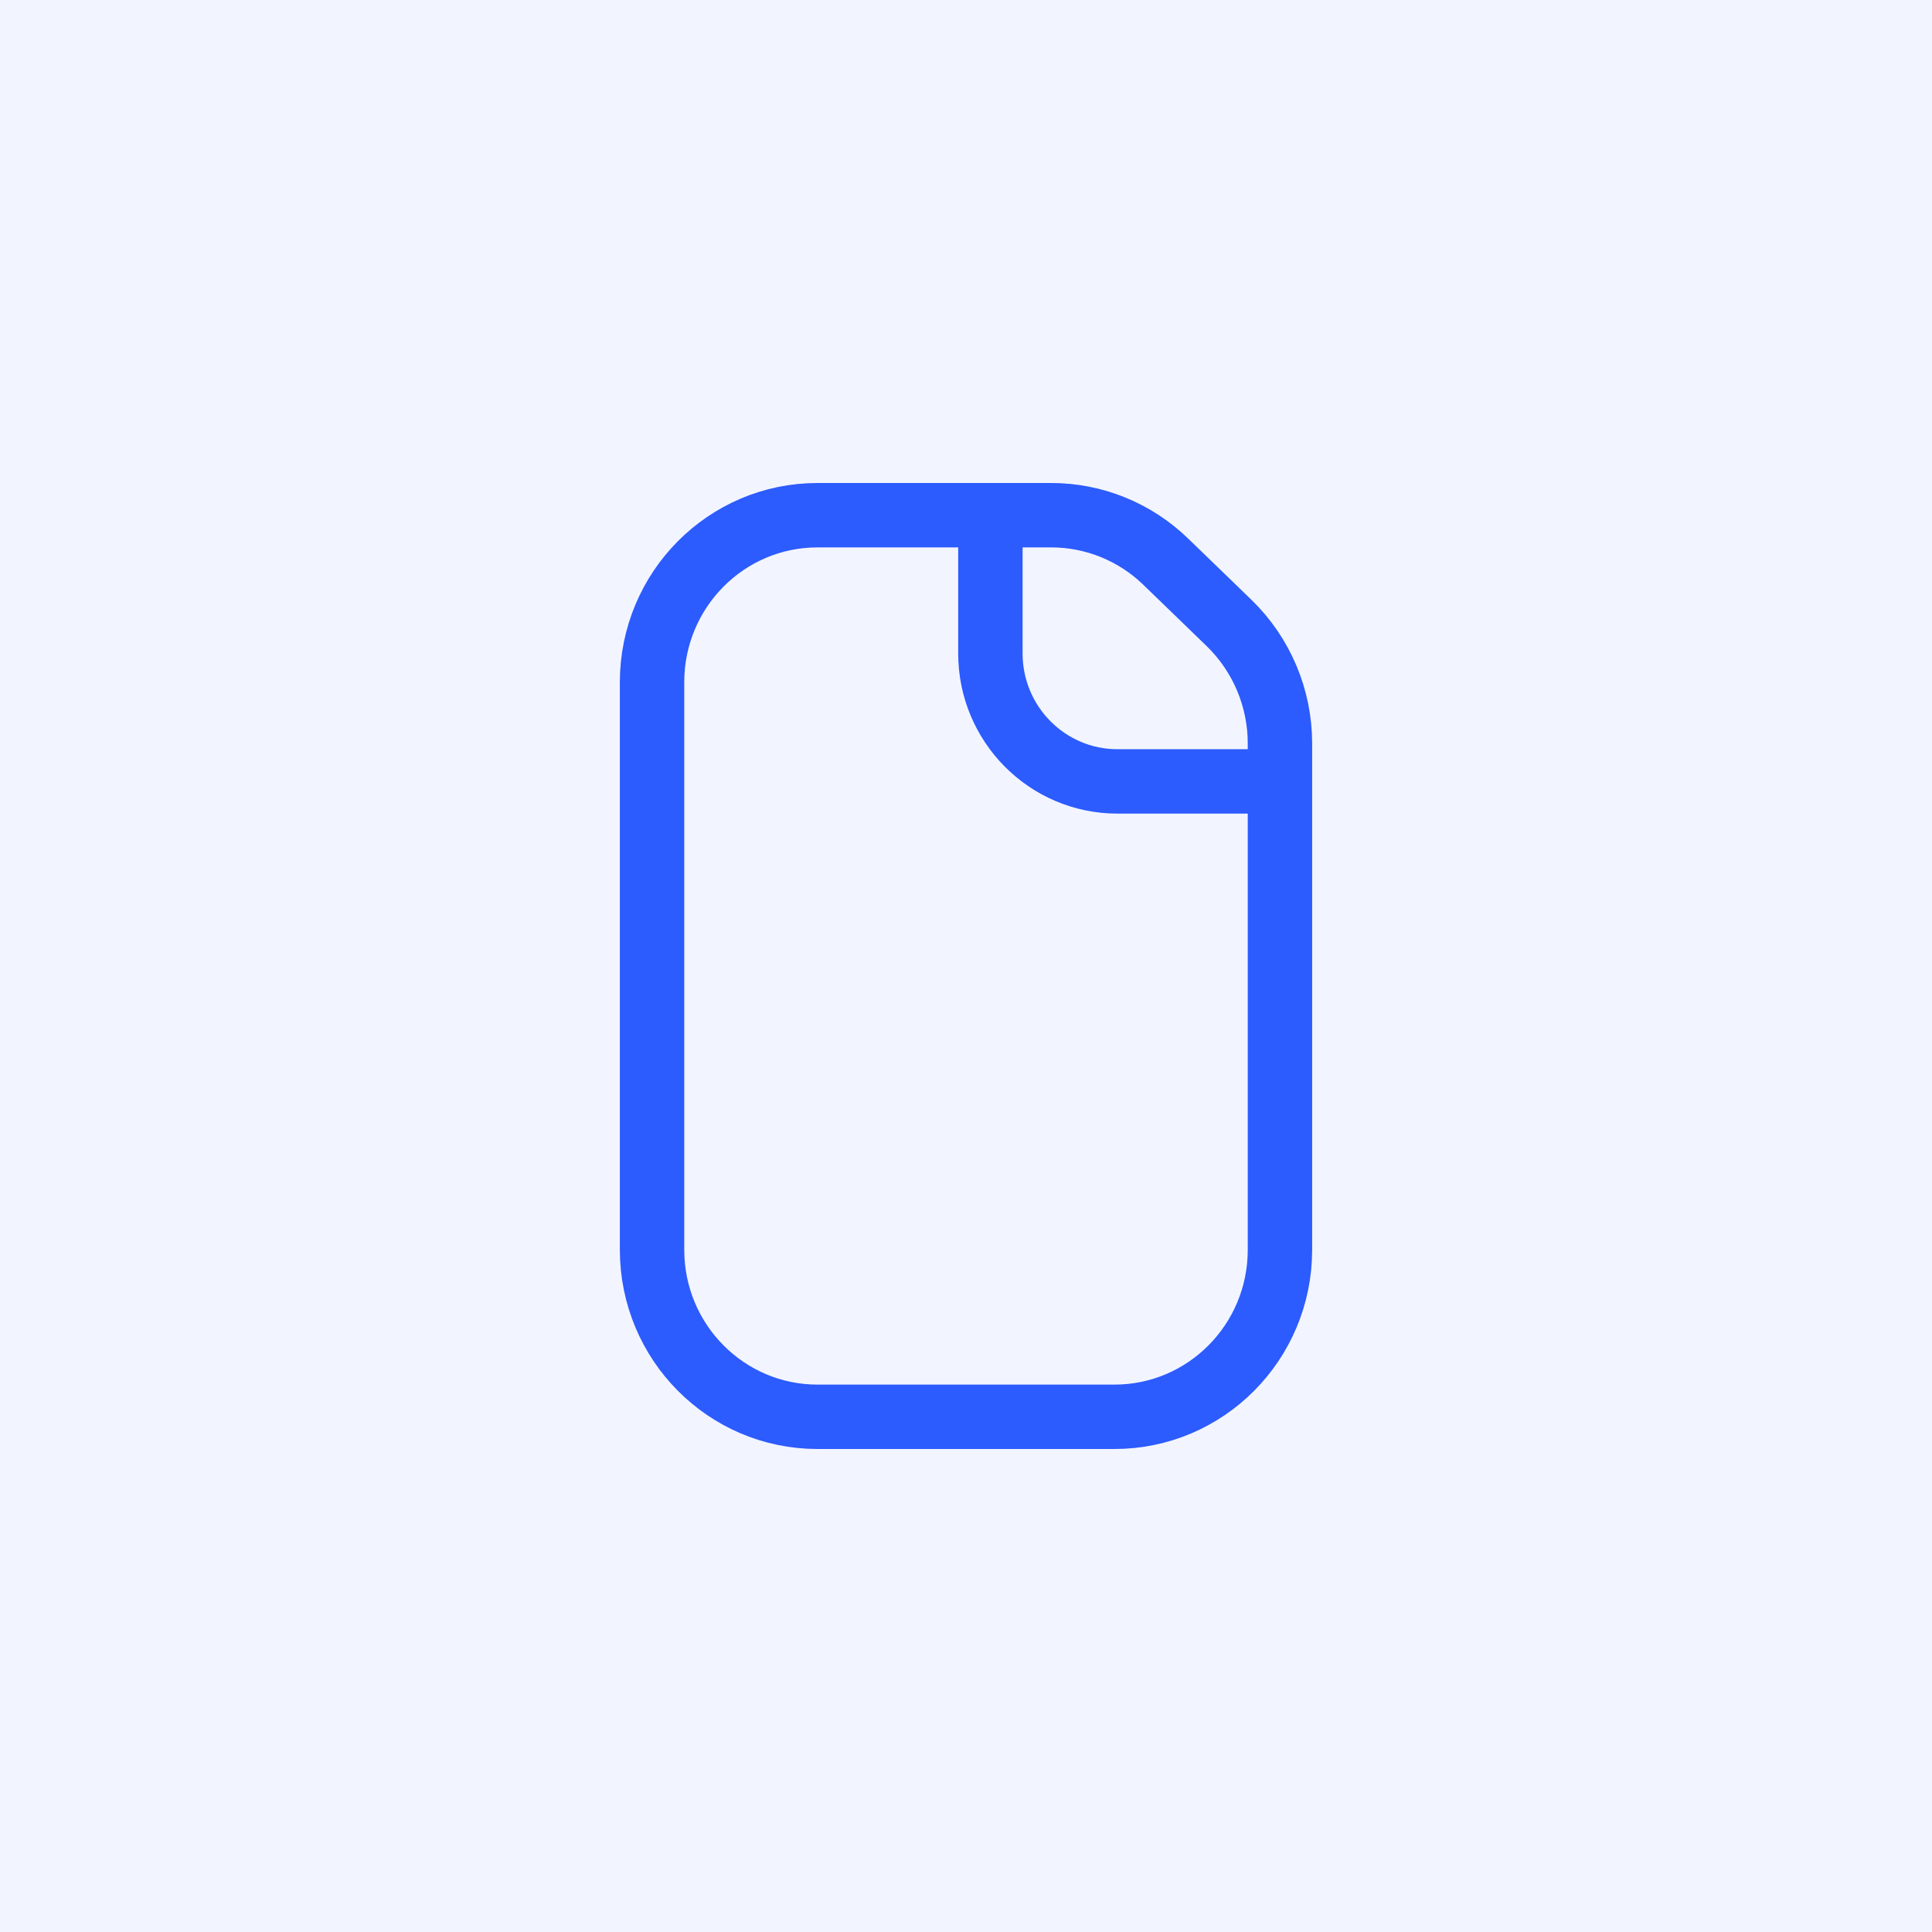 <?xml version="1.0" encoding="UTF-8"?> <svg xmlns="http://www.w3.org/2000/svg" width="24" height="24" viewBox="0 0 24 24" fill="none"><rect width="24" height="24" fill="#2C5BFE" fill-opacity="0.06"></rect><path d="M15.768 9.707H13.881C13.01 9.707 12.303 8.995 12.303 8.117V6" stroke="#2C5BFE" stroke-width="0.8"></path><path d="M10.155 6.4H13.059C13.59 6.4 14.1 6.607 14.483 6.979L15.268 7.739C15.671 8.13 15.9 8.67 15.9 9.235V15.526C15.9 16.675 14.976 17.6 13.845 17.6H10.155C9.023 17.6 8.101 16.675 8.1 15.526V8.474C8.101 7.325 9.023 6.4 10.155 6.4Z" stroke="#2C5BFE" stroke-width="0.8"></path></svg> 